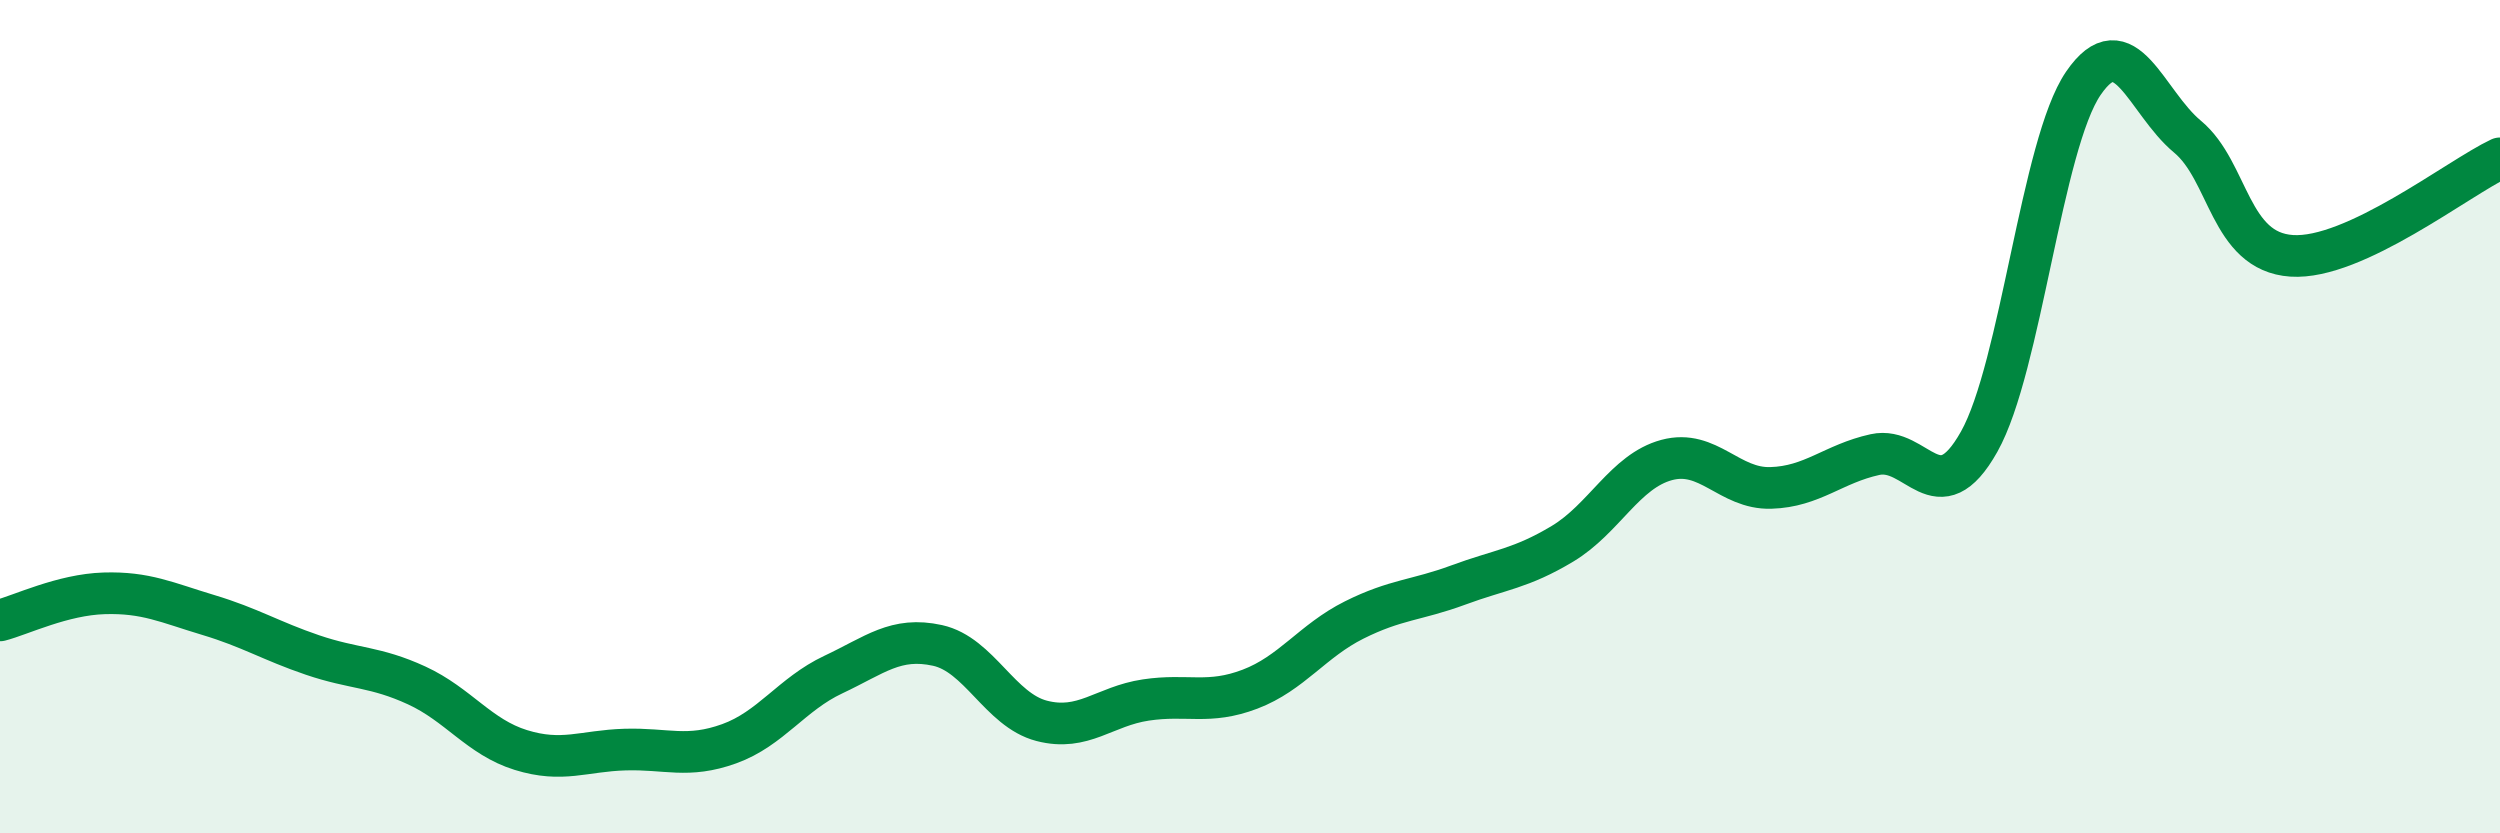 
    <svg width="60" height="20" viewBox="0 0 60 20" xmlns="http://www.w3.org/2000/svg">
      <path
        d="M 0,14.89 C 0.5,14.76 1.5,14.27 2.5,14.24 C 3.5,14.21 4,14.46 5,14.76 C 6,15.06 6.5,15.38 7.5,15.72 C 8.5,16.06 9,15.99 10,16.45 C 11,16.91 11.5,17.69 12.5,18 C 13.5,18.31 14,18.02 15,17.99 C 16,17.96 16.5,18.21 17.5,17.85 C 18.5,17.49 19,16.66 20,16.19 C 21,15.72 21.5,15.27 22.5,15.49 C 23.5,15.71 24,17.04 25,17.3 C 26,17.56 26.5,16.95 27.5,16.8 C 28.5,16.65 29,16.92 30,16.54 C 31,16.16 31.5,15.38 32.5,14.88 C 33.5,14.38 34,14.41 35,14.04 C 36,13.67 36.5,13.65 37.5,13.05 C 38.5,12.45 39,11.31 40,11.04 C 41,10.77 41.5,11.74 42.5,11.71 C 43.5,11.68 44,11.13 45,10.91 C 46,10.69 46.5,12.38 47.5,10.6 C 48.5,8.82 49,3.46 50,2 C 51,0.54 51.5,2.45 52.5,3.28 C 53.5,4.11 53.5,6.04 55,6.14 C 56.5,6.24 59,4.27 60,3.8L60 20L0 20Z"
        fill="#008740"
        opacity="0.1"
        stroke-linecap="round"
        stroke-linejoin="round"
      />
      <path
        d="M 0,14.89 C 0.5,14.76 1.5,14.27 2.5,14.24 C 3.5,14.21 4,14.46 5,14.76 C 6,15.06 6.5,15.38 7.5,15.72 C 8.5,16.06 9,15.99 10,16.45 C 11,16.91 11.5,17.69 12.5,18 C 13.5,18.31 14,18.02 15,17.99 C 16,17.96 16.5,18.21 17.5,17.85 C 18.5,17.49 19,16.66 20,16.19 C 21,15.72 21.5,15.27 22.5,15.49 C 23.5,15.71 24,17.04 25,17.3 C 26,17.56 26.5,16.95 27.5,16.8 C 28.5,16.65 29,16.92 30,16.54 C 31,16.16 31.5,15.38 32.5,14.88 C 33.5,14.38 34,14.41 35,14.04 C 36,13.67 36.5,13.65 37.5,13.05 C 38.5,12.45 39,11.31 40,11.04 C 41,10.77 41.5,11.74 42.5,11.71 C 43.5,11.68 44,11.13 45,10.91 C 46,10.69 46.5,12.38 47.5,10.6 C 48.5,8.82 49,3.46 50,2 C 51,0.54 51.5,2.45 52.5,3.28 C 53.5,4.11 53.5,6.04 55,6.14 C 56.5,6.24 59,4.27 60,3.8"
        stroke="#008740"
        stroke-width="1"
        fill="none"
        stroke-linecap="round"
        stroke-linejoin="round"
      />
    </svg>
  
